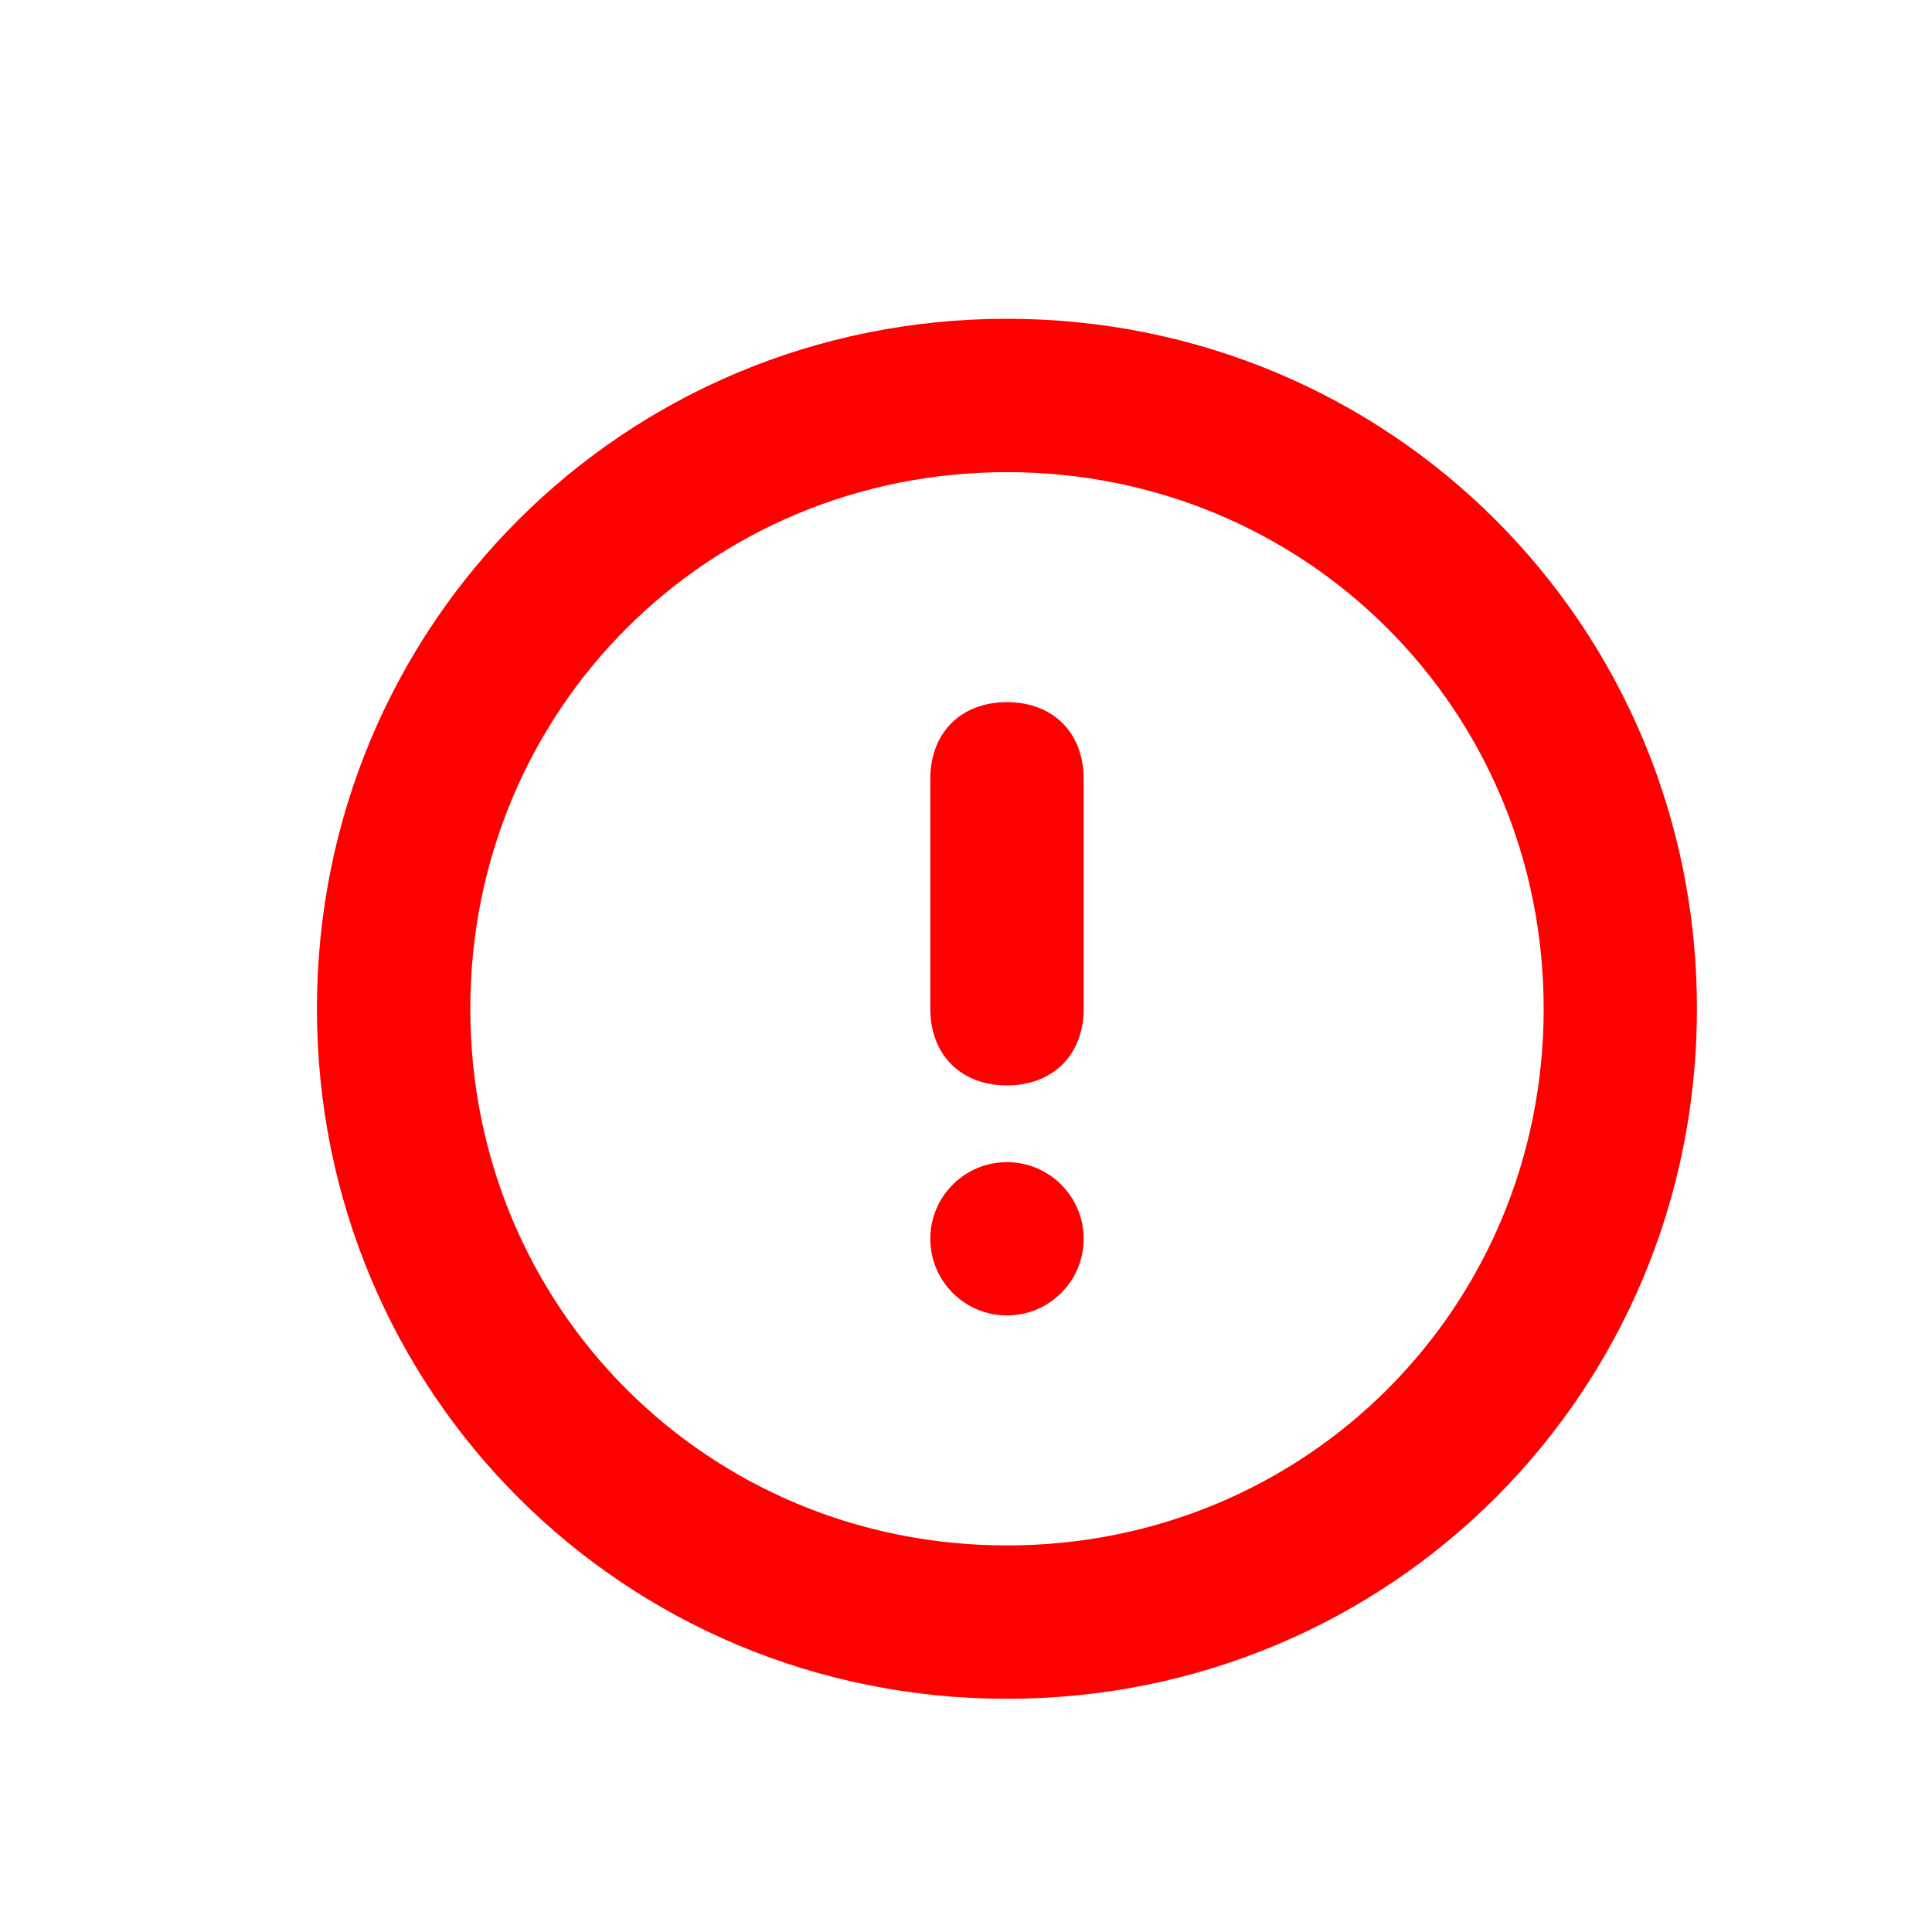<svg width="21" height="21" viewBox="0 0 21 21" fill="none" xmlns="http://www.w3.org/2000/svg">
<path d="M10.945 18.465C15.112 18.465 18.445 15.132 18.445 10.965C18.445 6.798 15.112 3.465 10.945 3.465C6.779 3.465 3.445 6.798 3.445 10.965C3.445 15.132 6.779 18.465 10.945 18.465ZM10.945 5.132C14.195 5.132 16.779 7.715 16.779 10.965C16.779 14.215 14.195 16.798 10.945 16.798C7.695 16.798 5.112 14.215 5.112 10.965C5.112 7.715 7.695 5.132 10.945 5.132Z" fill="#FF0000"/>
<path d="M10.945 11.798C11.445 11.798 11.779 11.465 11.779 10.965L11.779 8.465C11.779 7.965 11.445 7.632 10.945 7.632C10.445 7.632 10.112 7.965 10.112 8.465L10.112 10.965C10.112 11.465 10.445 11.798 10.945 11.798Z" fill="#FF0000"/>
<path d="M10.945 12.632C10.485 12.632 10.112 13.005 10.112 13.465C10.112 13.925 10.485 14.298 10.945 14.298C11.405 14.298 11.779 13.925 11.779 13.465C11.779 13.005 11.405 12.632 10.945 12.632Z" fill="#FF0000"/>
</svg>
